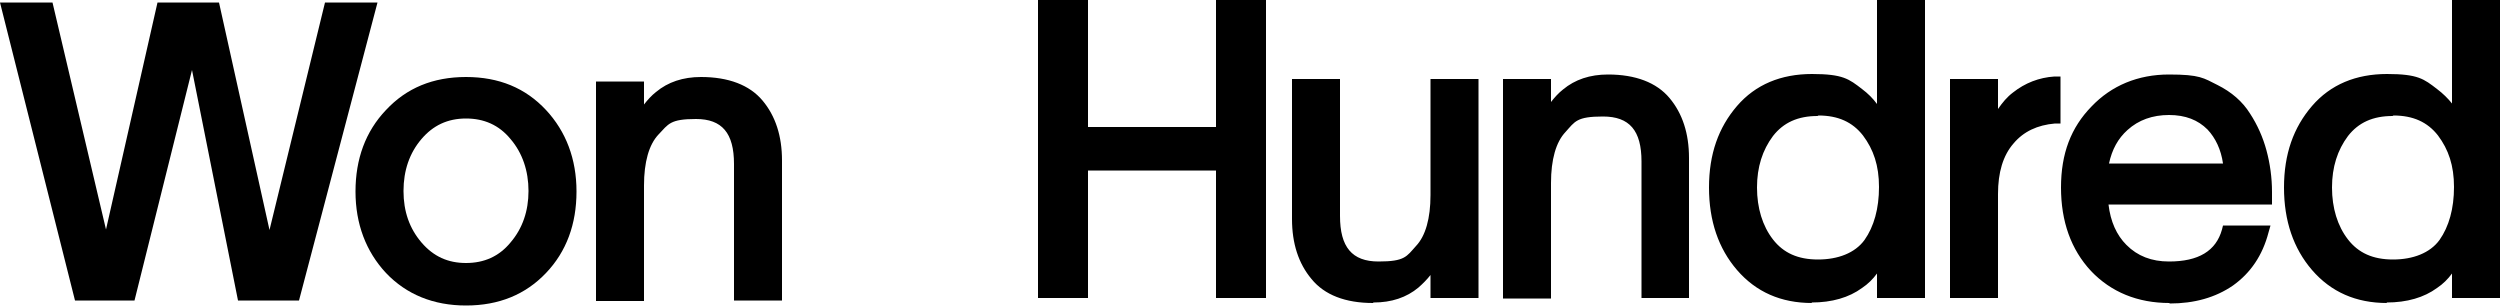 <svg viewBox="0 0 500 61.1" version="1.1" xmlns="http://www.w3.org/2000/svg">
  
  <g>
    <g id="Layer_1">
      <g id="g10">
        <path d="M421.8,32.7h22.8c-.4-2.8-1.5-5.1-3.1-6.8-1.9-1.9-4.4-2.9-7.7-2.9s-6.1,1-8.3,3c-1.9,1.7-3.1,3.9-3.7,6.7ZM363.5,23.2c-3.9,0-6.8,1.3-8.9,4-2.1,2.8-3.2,6.2-3.2,10.3s1.1,7.7,3.2,10.4c2.1,2.7,5,4,9,4s7.4-1.3,9.3-3.9c1.9-2.7,2.9-6.3,2.9-10.6s-1.1-7.5-3.2-10.3c-2.1-2.7-5-4-8.9-4ZM362.4,60.6c-6.2,0-11.2-2.2-15-6.6-3.7-4.3-5.6-9.8-5.6-16.5s1.9-12,5.6-16.3c3.7-4.3,8.8-6.4,15-6.4s7.4,1,10,3c1.2.9,2.2,1.9,3,3V0h9.6v59.6h-9.6v-4.9c-.8,1.1-1.8,2.1-3,2.9-2.6,1.9-6,2.9-10.1,2.9ZM478.5,23.2c-3.9,0-6.8,1.3-8.9,4-2.1,2.8-3.2,6.2-3.2,10.3s1.1,7.7,3.2,10.4c2.1,2.7,5,4,9,4s7.4-1.3,9.3-3.9c1.9-2.7,2.9-6.3,2.9-10.6s-1.1-7.5-3.2-10.3c-2.1-2.7-5-4-8.9-4ZM477.4,60.6c-6.2,0-11.2-2.2-15-6.6-3.7-4.3-5.6-9.8-5.6-16.5s1.9-12,5.6-16.3c3.7-4.3,8.8-6.4,15-6.4s7.4,1,10,3c1.2.9,2.2,1.9,3,2.9V0h9.6v59.6h-9.6v-4.9c-.8,1.1-1.8,2.1-3,2.9-2.6,1.9-6,2.9-10.1,2.9ZM253.2,59.6h-10v-25.5h-25.6v25.5h-10V0h10v25.4h25.6V0h10v59.6ZM337.9,59.6h-9.6v-27.3c0-6.2-2.4-9-7.7-9s-5.6,1-7.5,3.1c-1.9,2-2.9,5.5-2.9,10.2v23.1h-9.6V15.8h9.6v4.6c.7-.9,1.5-1.8,2.4-2.5,2.4-2,5.4-3,9-3,5.5,0,9.7,1.6,12.3,4.7,2.6,3.1,3.9,7.1,3.9,12v28ZM399.6,59.6h-9.6V15.8h9.6v6c.9-1.3,1.8-2.4,3-3.3,2.4-1.9,5.2-3,8.3-3.2h1.2c0,0,0,9.4,0,9.4h-1.1c-3.5.3-6.3,1.6-8.3,4-2.1,2.4-3.1,5.8-3.1,10.1v20.8ZM274.6,60.6c-5.5,0-9.7-1.6-12.3-4.8-2.6-3.1-3.9-7.1-3.9-12V15.8h9.6v27.4c0,6.2,2.4,9.1,7.7,9.1s5.6-1,7.5-3.1c1.9-2,2.9-5.5,2.9-10.2V15.8h9.6v43.8h-9.6v-4.6c-.7.9-1.5,1.7-2.4,2.5-2.4,2-5.4,3-9,3ZM433.9,60.6c-6.4,0-11.7-2.2-15.7-6.4-4-4.3-6-9.9-6-16.7s2-12,6.1-16.2c4-4.2,9.3-6.4,15.5-6.4s6.9.7,9.7,2.1c2.8,1.4,5,3.3,6.5,5.7,1.5,2.3,2.6,4.8,3.3,7.4.7,2.6,1.1,5.4,1.1,8.3v2.5h-32.7c.4,3.4,1.6,6.1,3.6,8.1,2.2,2.2,5,3.3,8.5,3.3,5.9,0,9.4-2.1,10.6-6.4l.2-.8h9.5l-.4,1.4c-1.2,4.6-3.6,8.1-7.1,10.6-3.5,2.4-7.7,3.6-12.7,3.6" id="path12"></path>
        <path d="M93.2,23.7c-3.7,0-6.6,1.4-8.9,4.1-2.4,2.8-3.6,6.3-3.6,10.4s1.2,7.5,3.6,10.3c2.4,2.8,5.3,4.1,8.9,4.1s6.6-1.3,8.9-4.1c2.4-2.8,3.6-6.3,3.6-10.3s-1.2-7.6-3.6-10.4c-2.3-2.8-5.3-4.1-8.9-4.1ZM93.2,61.1c-6.5,0-11.9-2.2-16-6.5-4-4.3-6.1-9.8-6.1-16.3s2-12,6.1-16.3c4.1-4.4,9.4-6.6,16-6.6s11.9,2.2,16,6.6c4,4.3,6.1,9.8,6.1,16.3s-2,12-6.1,16.3c-4.1,4.3-9.4,6.5-16,6.5ZM59.8,60.1h-12.2l-9.2-46.1-11.5,46.1h-11.9L0,.5h10.5l10.7,45.4L31.5.5h12.3l10.1,45.5L65,.5h10.5l-15.7,59.6ZM156.4,60.1h-9.6v-27.3c0-6.2-2.4-9-7.6-9s-5.5,1-7.5,3.1c-1.9,2-2.9,5.5-2.9,10.2v23.1h-9.6V16.3h9.6v4.6c.7-.9,1.5-1.8,2.4-2.5,2.4-2,5.4-3,9-3,5.5,0,9.7,1.6,12.3,4.7,2.6,3.1,3.9,7.1,3.9,12v28" id="path14"></path>
      </g>
    </g>
  </g>
</svg>